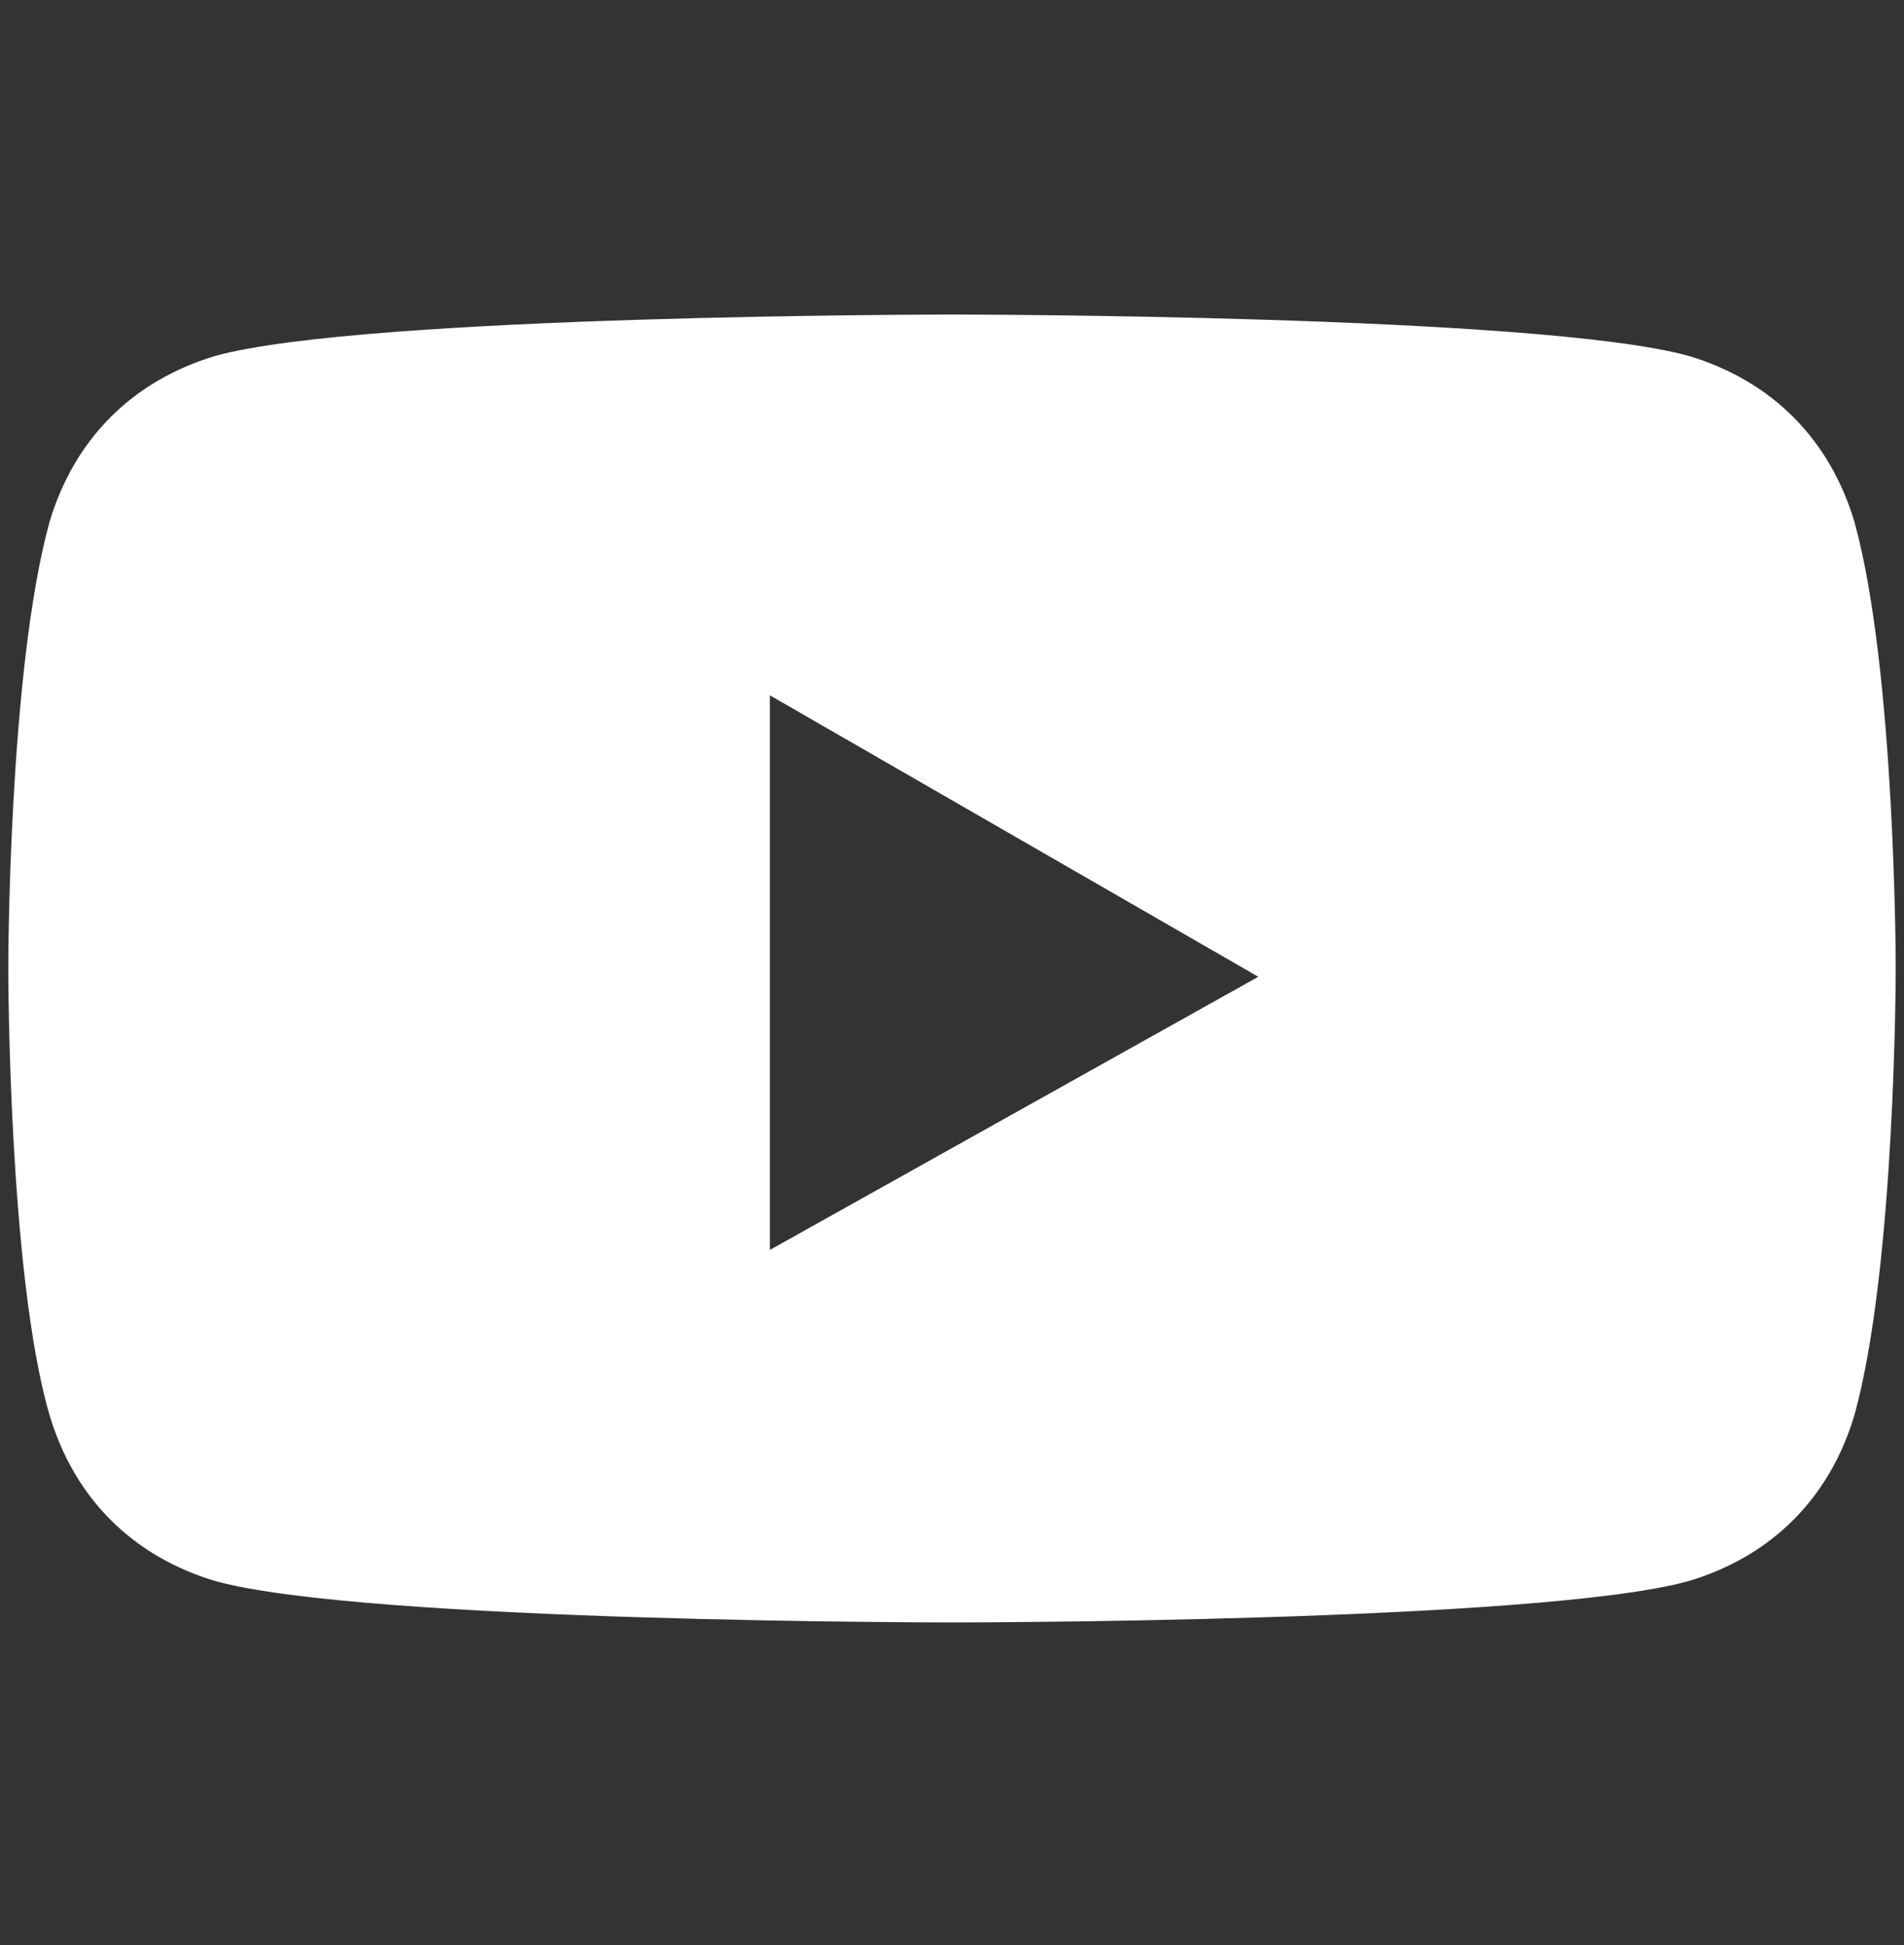 <?xml version="1.0" encoding="utf-8"?>
<!-- Generator: Adobe Illustrator 21.1.0, SVG Export Plug-In . SVG Version: 6.00 Build 0)  -->
<svg version="1.1" id="Layer_1" xmlns="http://www.w3.org/2000/svg" xmlns:xlink="http://www.w3.org/1999/xlink" x="0px" y="0px"
	 viewBox="0 0 23 23.5" style="enable-background:new 0 0 23 23.5;" xml:space="preserve">
<rect x="0" y="0" width="23" height="23.5" fill="#333333" stroke="none"/>
<style type="text/css">
	.st0{fill:#FFFFFF;}
</style>
<path class="st0" d="M22.4,6.3c-0.3-1-1-1.7-2-2c-1.8-0.5-8.9-0.5-8.9-0.5s-7.1,0-8.9,0.5c-1,0.3-1.7,1-2,2
	c-0.5,1.8-0.5,5.4-0.5,5.4s0,3.7,0.5,5.4c0.3,1,1,1.7,2,2c1.8,0.5,8.9,0.5,8.9,0.5s7.1,0,8.9-0.5c1-0.3,1.7-1,2-2
	c0.5-1.8,0.5-5.4,0.5-5.4S22.9,8.1,22.4,6.3L22.4,6.3z M9.3,15.1V8.4l5.9,3.4L9.3,15.1z"/>
</svg>
